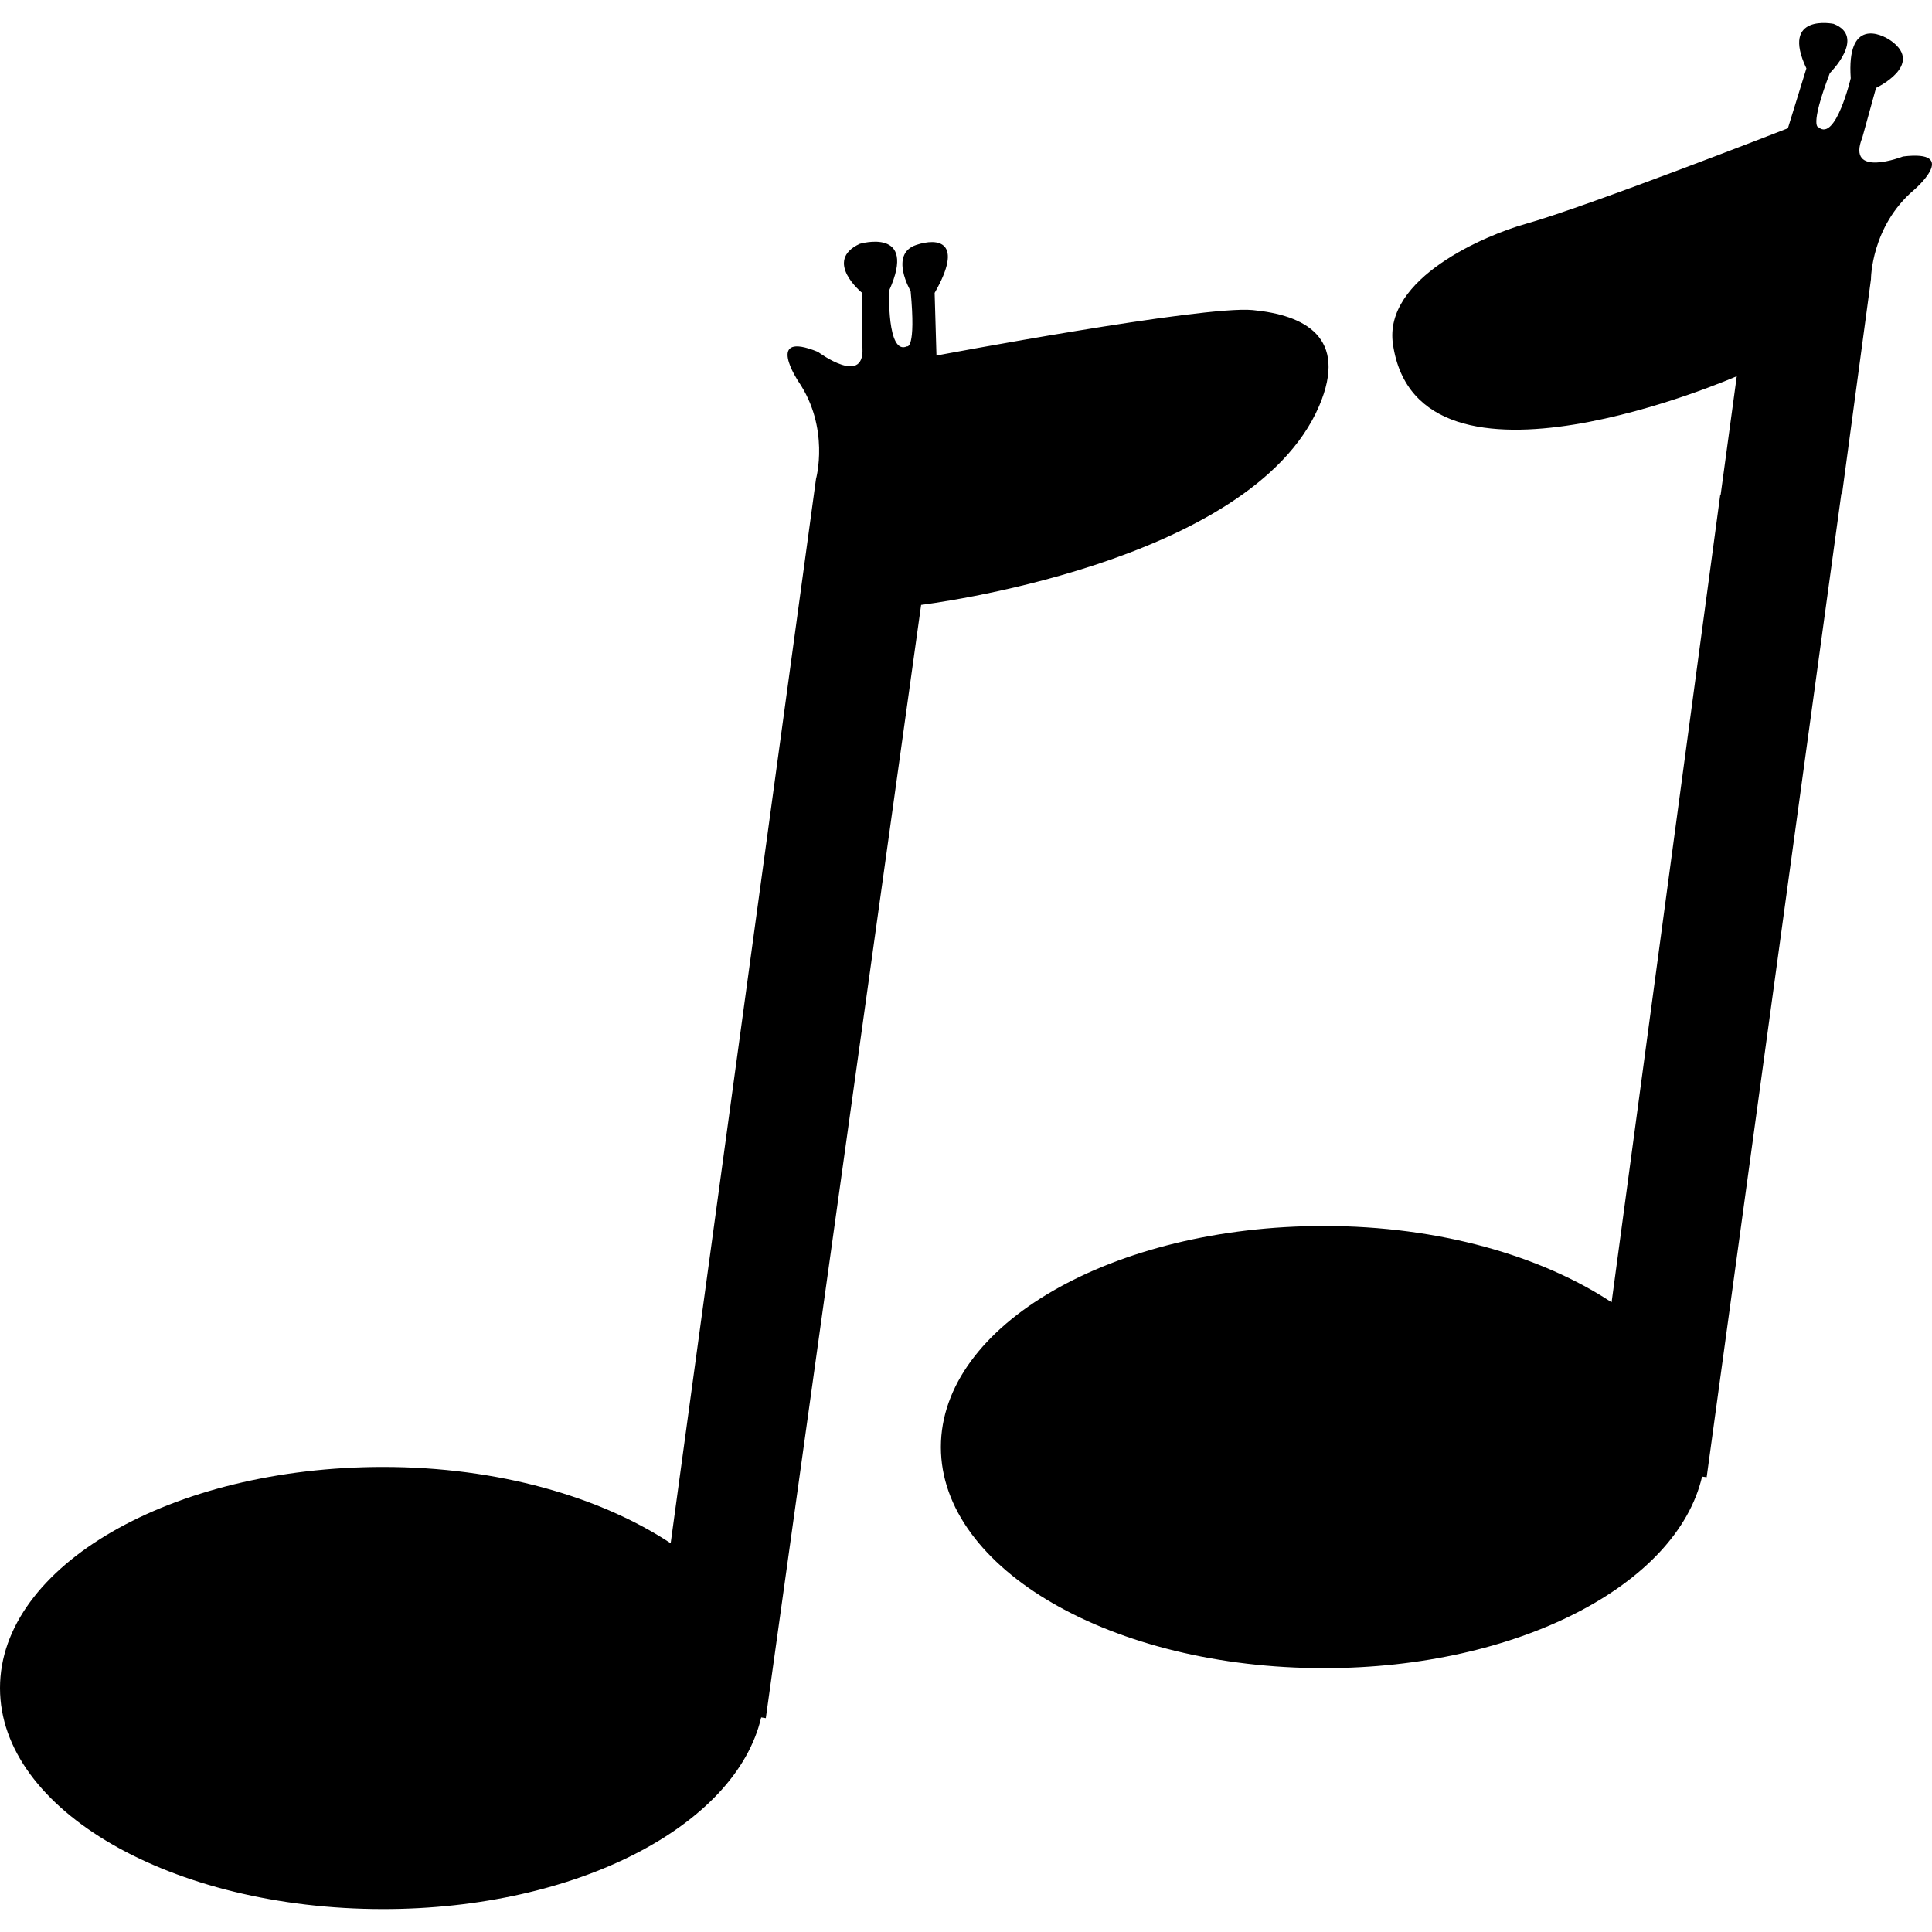 <?xml version="1.0" encoding="iso-8859-1"?>
<!-- Uploaded to: SVG Repo, www.svgrepo.com, Generator: SVG Repo Mixer Tools -->
<!DOCTYPE svg PUBLIC "-//W3C//DTD SVG 1.1//EN" "http://www.w3.org/Graphics/SVG/1.1/DTD/svg11.dtd">
<svg fill="#000000" version="1.1" id="Capa_1" xmlns="http://www.w3.org/2000/svg" xmlns:xlink="http://www.w3.org/1999/xlink" 
	 width="800px" height="800px" viewBox="0 0 176.697 176.696"
	 xml:space="preserve">
<g>
	<g>
		<path d="M120.651,37.12c2.679-6.293-1.358-8.312-6.077-8.762c-4.567-0.435-28.927,4.159-28.927,4.159l-0.167-5.729
			c2.694-4.713,0.338-5.063-1.69-4.384c-2.493,0.837-0.505,4.216-0.505,4.216c0.505,5.393-0.338,5.058-0.338,5.058
			c-1.851,0.84-1.625-5.115-1.625-5.115c2.637-5.843-2.695-4.262-2.695-4.262c-3.373,1.571,0.226,4.488,0.226,4.488v4.719
			c0.454,4.043-4.041,0.676-4.041,0.676c-4.938-2.021-1.802,2.691-1.802,2.691c2.917,4.271,1.62,8.93,1.62,8.93l-13.292,97.339
			c-6.421-4.238-15.755-6.979-26.293-6.979C15.688,134.163,0,143.218,0,154.386c0,11.167,15.688,20.215,35.043,20.215
			c17.75,0,32.267-7.653,34.574-17.53l0.423,0.067L84.244,55.321C84.25,55.314,114.416,51.68,120.651,37.12z"/>
		<path d="M174.046,14.311c0,0-5.23,2.046-3.721-1.732l1.255-4.54c0,0,4.408-2.076,1.418-4.277
			c-1.017-0.743-4.116-2.083-3.732,3.392c0,0-1.376,5.8-2.935,4.491c0,0-0.901,0.091,1.022-4.96c0,0,3.374-3.328,0.341-4.506
			c0,0-4.883-1.011-2.484,4.077l-1.692,5.474c0,0-18.377,7.176-24.003,8.75c-3.587,1.002-13.02,4.938-12.118,11.009
			c2.296,15.67,31.444,2.919,31.444,2.919l-1.474,10.848l-0.036-0.012l-9.938,73.861c-6.418-4.238-15.759-6.979-26.299-6.979
			c-19.357,0-35.043,9.055-35.043,20.223s15.686,20.216,35.043,20.216c17.762,0,32.278-7.642,34.574-17.519l0.42,0.055
			l12.318-89.949h0.067l2.643-19.62c0,0,0-4.825,3.945-8.171C175.051,17.379,179.35,13.668,174.046,14.311z"/>
	</g>
</g>
</svg>